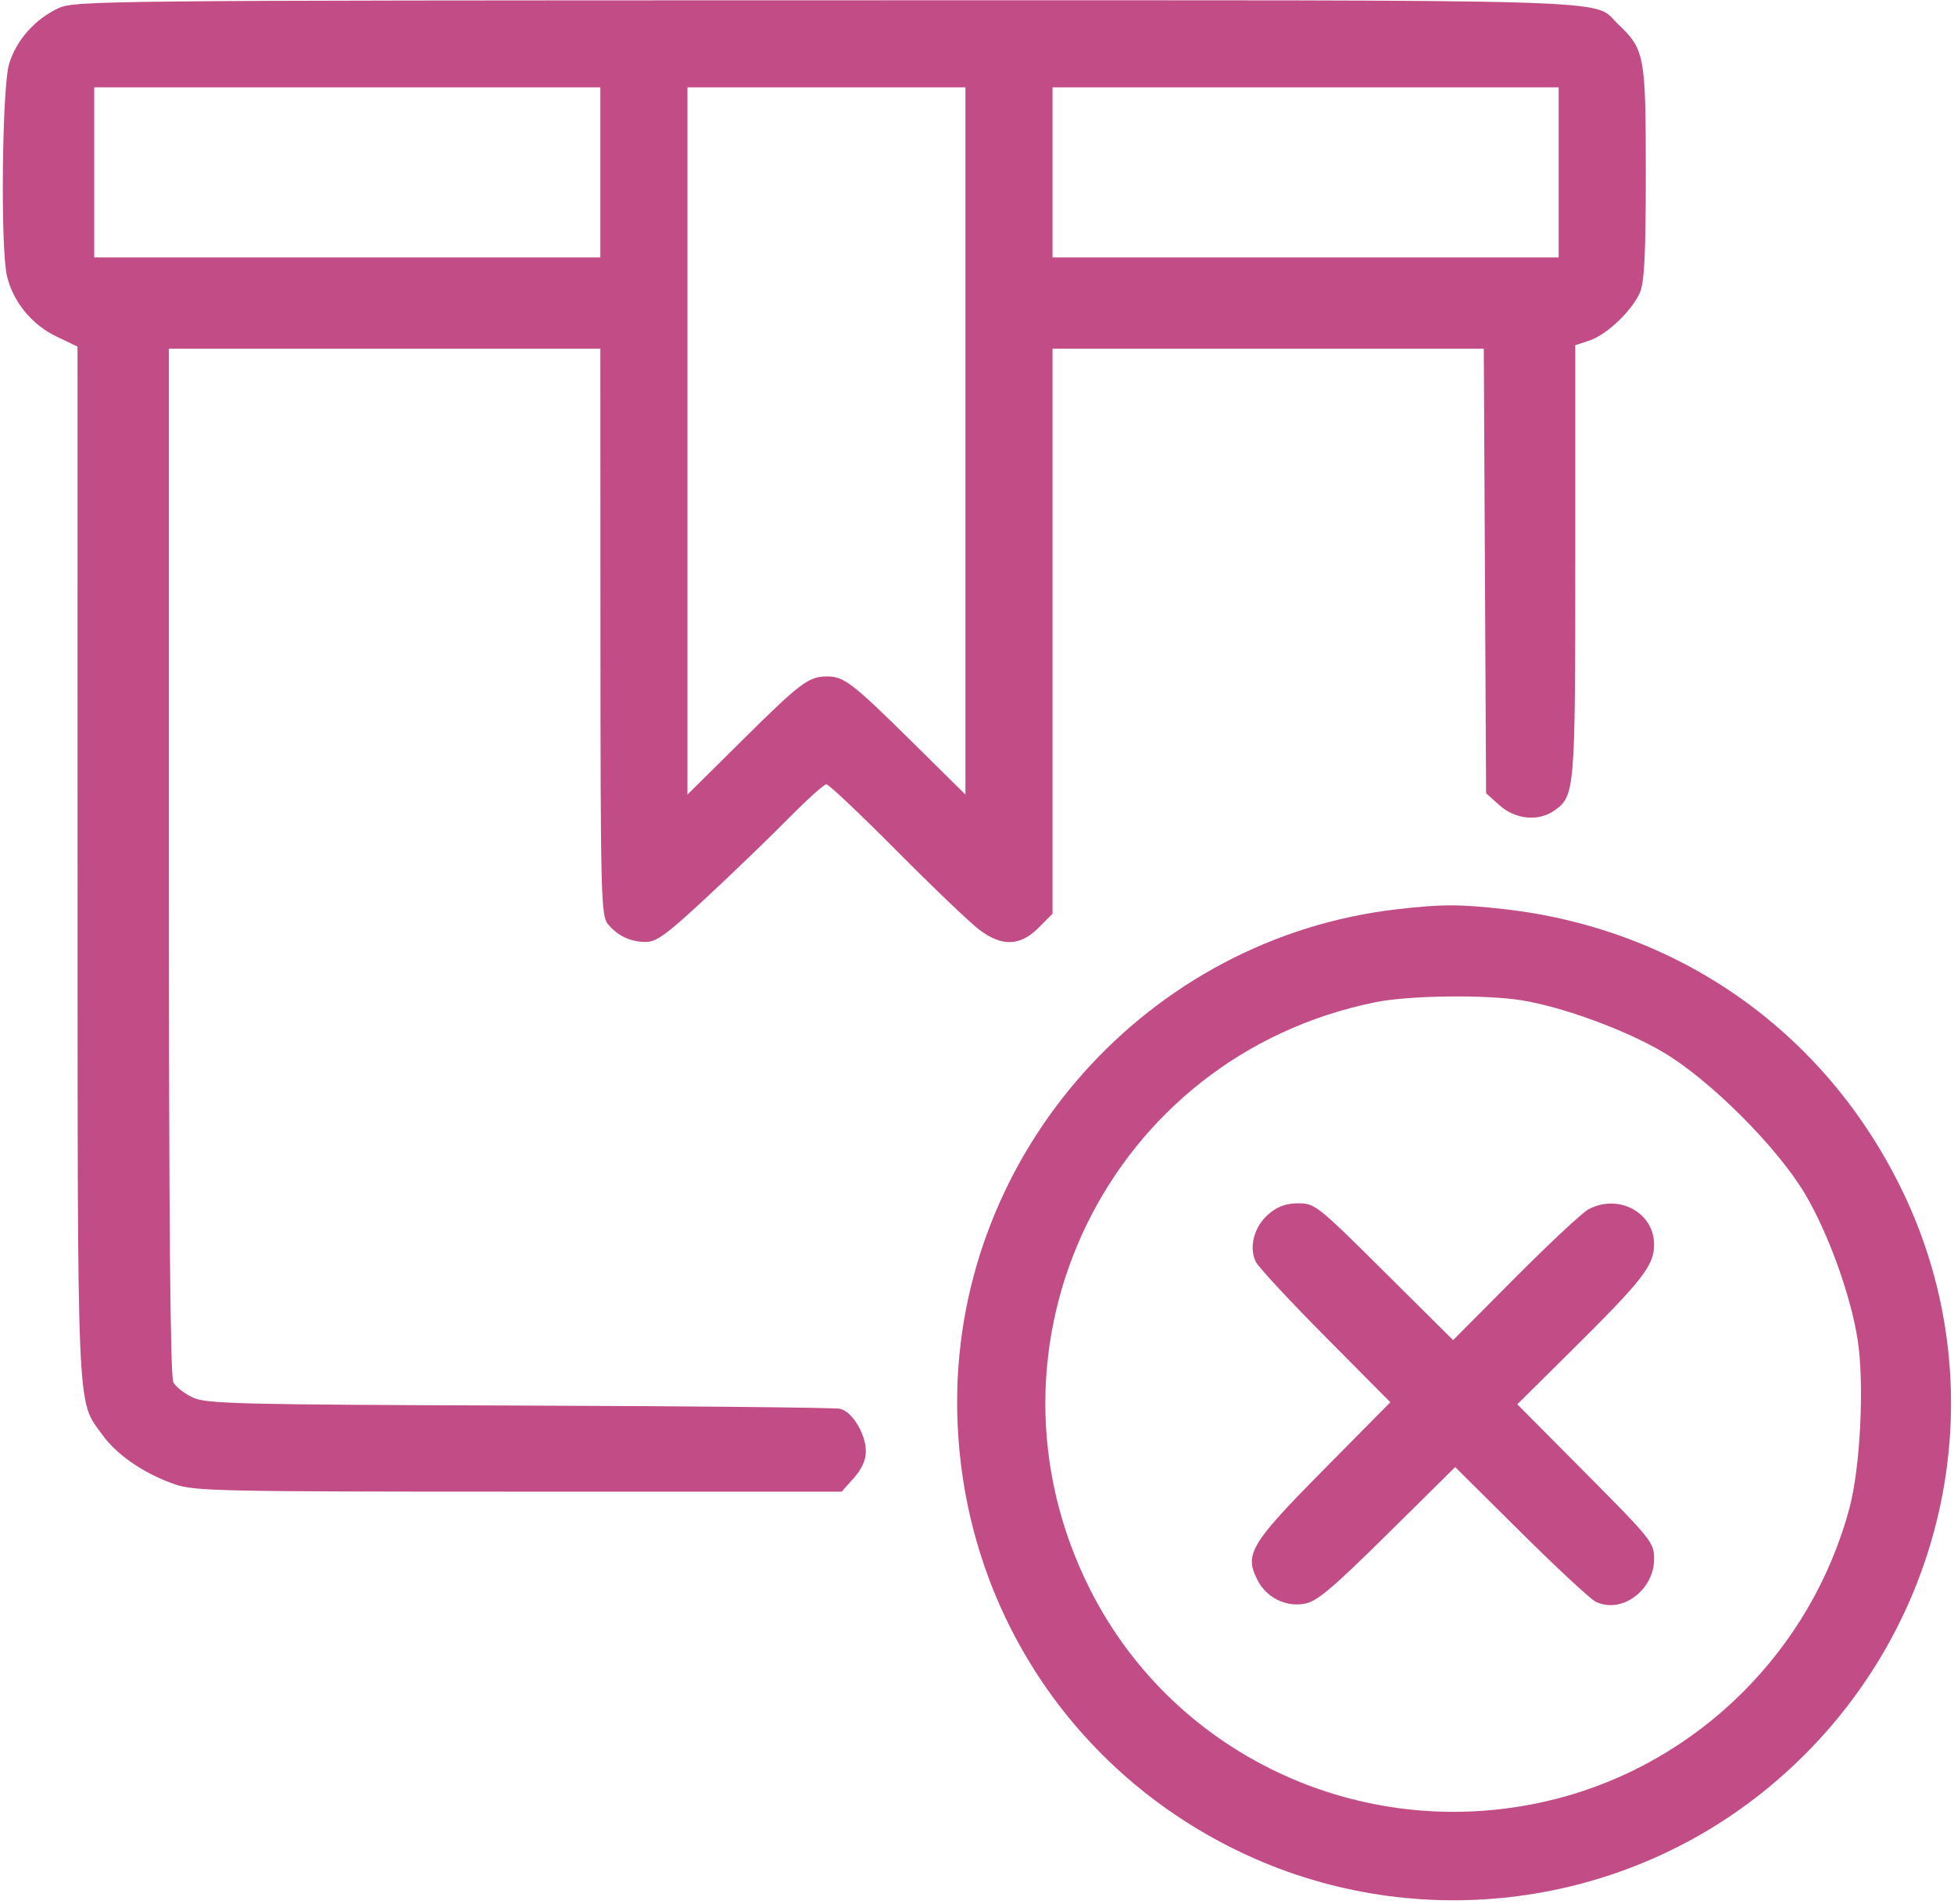 <?xml version="1.0" encoding="UTF-8"?> <svg xmlns="http://www.w3.org/2000/svg" width="471" height="459" viewBox="0 0 471 459" fill="none"> <path fill-rule="evenodd" clip-rule="evenodd" d="M14.21 1.921C8.471 4.542 3.894 9.691 2.185 15.447C0.489 21.157 0.099 59.709 1.668 66.477C3.101 72.653 7.619 78.224 13.489 81.05L18.681 83.55L18.695 207.618C18.711 343.85 18.421 337.21 24.741 345.934C28.244 350.769 34.74 355.197 42.105 357.768C46.833 359.418 52.957 359.55 125.042 359.55H202.874L205.792 356.284C207.745 354.099 208.709 351.949 208.706 349.784C208.701 345.635 205.427 340.256 202.491 339.574C201.236 339.282 166.46 338.932 125.21 338.797C57.704 338.575 49.843 338.384 46.54 336.885C44.522 335.969 42.385 334.311 41.79 333.2C41.033 331.785 40.71 294.217 40.71 207.616V84.05H92.71H144.71L144.732 152.3C144.753 215.456 144.883 220.709 146.482 222.683C148.815 225.563 151.948 227.05 155.682 227.05C158.248 227.05 160.815 225.161 170.498 216.142C176.94 210.143 185.799 201.593 190.187 197.142C194.574 192.691 198.629 189.05 199.198 189.05C199.768 189.05 207.428 196.297 216.222 205.154C225.015 214.012 233.965 222.562 236.11 224.154C241.584 228.219 245.895 228.065 250.31 223.65L253.71 220.25V152.15V84.05H305.685H357.659L357.935 137.633L358.21 191.215L361.476 194.133C365.262 197.515 370.822 198.061 374.593 195.419C379.63 191.891 379.71 190.952 379.71 135.16V83.206L383.099 82.088C387.318 80.695 393.501 74.796 395.33 70.418C396.381 67.901 396.71 61.026 396.71 41.542C396.71 13.396 396.433 11.909 390.052 5.853C383.497 -0.368 397.245 0.048 198.992 0.072C26.068 0.093 18.036 0.173 14.21 1.921ZM144.71 41.55V62.05H83.71H22.71V41.55V21.05H83.71H144.71V41.55ZM232.71 106.286V191.521L219.96 178.924C205.565 164.702 203.428 163.05 199.422 163.05C194.911 163.05 193.001 164.482 178.96 178.394L165.71 191.522V106.286V21.05H199.21H232.71V106.286ZM375.71 41.55V62.05H314.71H253.71V41.55V21.05H314.71H375.71V41.55ZM336.71 219.175C276.752 226.091 230.692 277.696 230.714 337.931C230.73 384.345 256.612 425.802 298.21 446.048C339.658 466.22 389.309 460.635 425.177 431.767C468.979 396.513 482.697 336.329 458.289 286.498C439.699 248.545 404.509 223.817 362.407 219.122C351.616 217.919 347.52 217.928 336.71 219.175ZM366.71 241.103C376.666 242.693 391.834 248.257 400.972 253.67C412.196 260.319 428.441 276.564 435.09 287.788C440.74 297.325 446.13 312.29 447.792 323.05C449.406 333.508 448.435 353.572 445.842 363.334C436.687 397.799 409.326 424.921 374.904 433.653C329.974 445.05 283.316 424.005 262.719 383.05C233.185 324.323 267.239 254.473 331.71 241.542C339.712 239.937 357.973 239.708 366.71 241.103ZM305.821 292.61C302.305 295.569 300.939 300.683 302.726 304.195C303.385 305.49 310.946 313.625 319.529 322.273L335.133 337.997L319.007 354.311C301.341 372.182 299.886 374.622 303.138 380.912C305.316 385.123 309.951 387.415 314.544 386.553C317.459 386.006 321.205 382.845 334.449 369.753L350.763 353.627L366.487 369.231C375.135 377.814 383.27 385.375 384.565 386.034C390.726 389.17 398.71 383.388 398.71 375.79C398.71 371.818 398.169 371.139 382.222 355.091L365.733 338.499L379.327 325.025C396.009 308.489 398.71 304.998 398.71 299.977C398.71 292.261 390.136 287.651 382.91 291.482C381.425 292.269 373.471 299.689 365.235 307.969L350.26 323.025L333.668 306.538C317.621 290.591 316.942 290.05 312.97 290.05C310.023 290.05 308.004 290.773 305.821 292.61Z" fill="#C24D86"></path> </svg> 